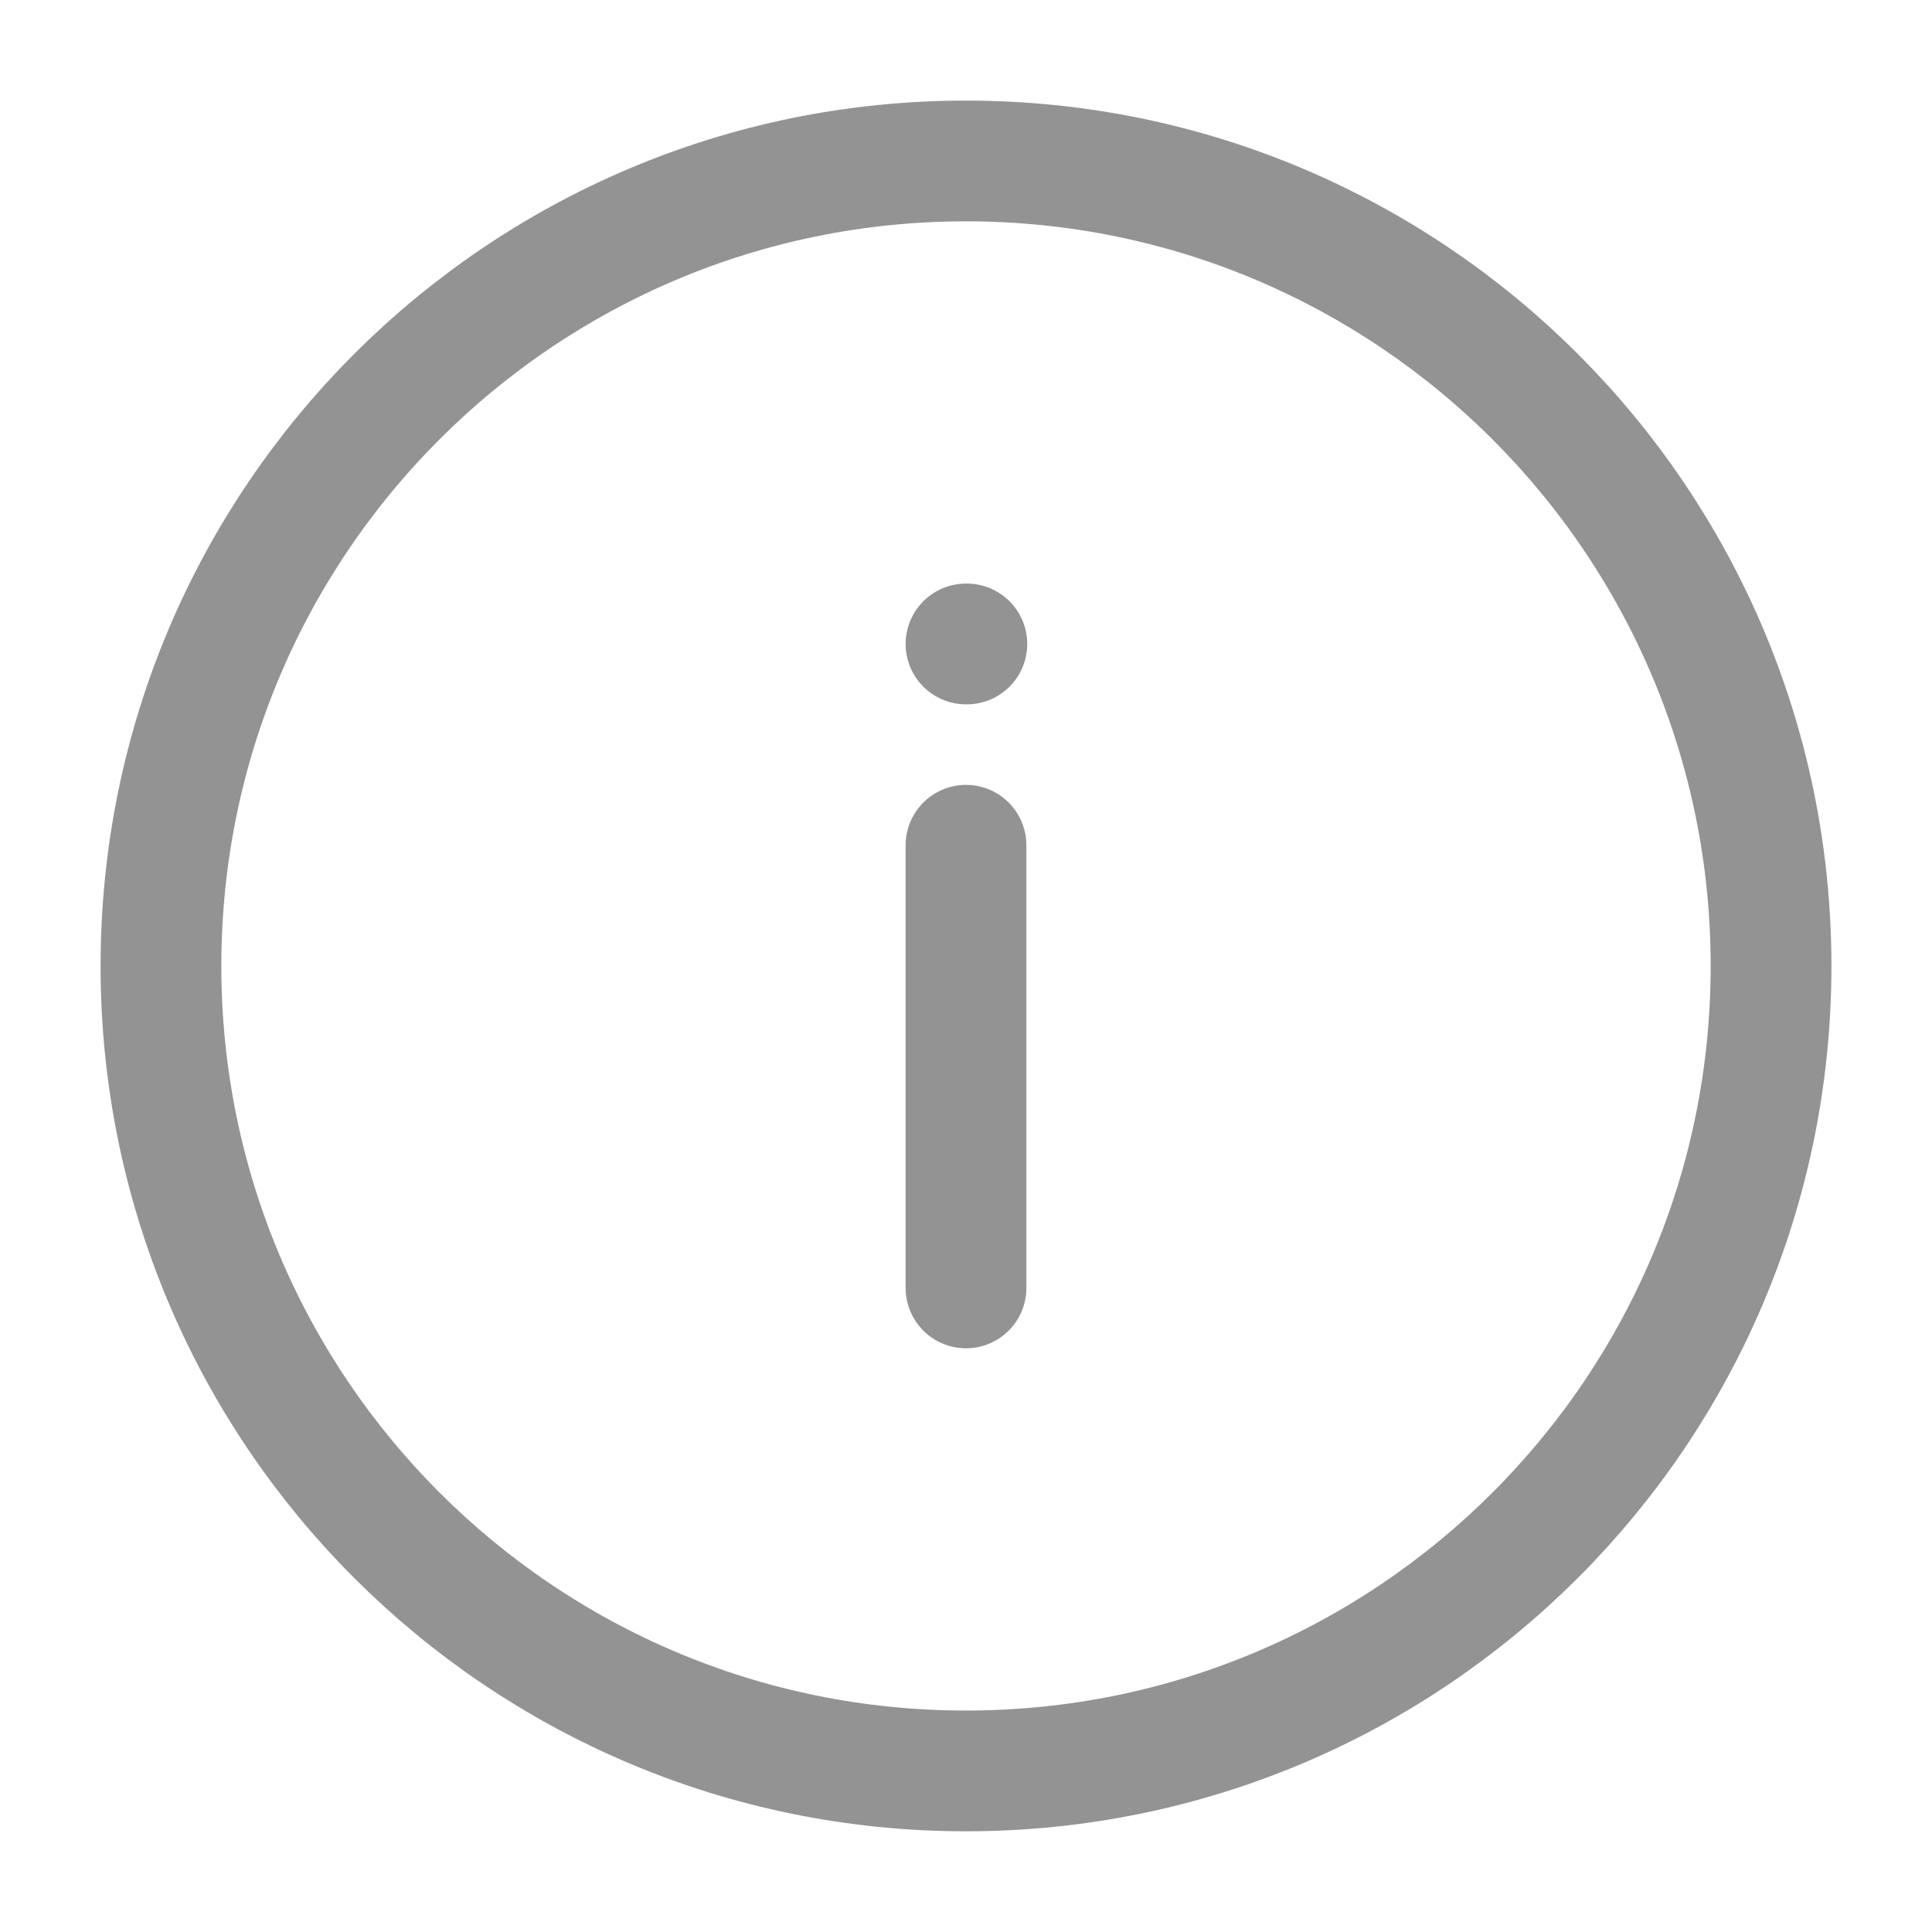 <svg width="16" height="16" viewBox="0 0 16 16" fill="none" xmlns="http://www.w3.org/2000/svg">
<g clip-path="url(#clip0_1733_10062)">
<path d="M8 14.666C11.682 14.666 14.667 11.682 14.667 8C14.667 4.318 11.682 1.333 8 1.333C4.318 1.333 1.333 4.318 1.333 8C1.333 11.682 4.318 14.666 8 14.666Z" stroke="#939393" stroke-linecap="round" stroke-linejoin="round"/>
<path d="M8 10.666V7M8 5.333H8.007" stroke="#939393" stroke-linecap="round" stroke-linejoin="round"/>
</g>
<defs>
<clipPath id="clip0_1733_10062">
<rect width="16" height="16" fill="white"/>
</clipPath>
</defs>
</svg>
